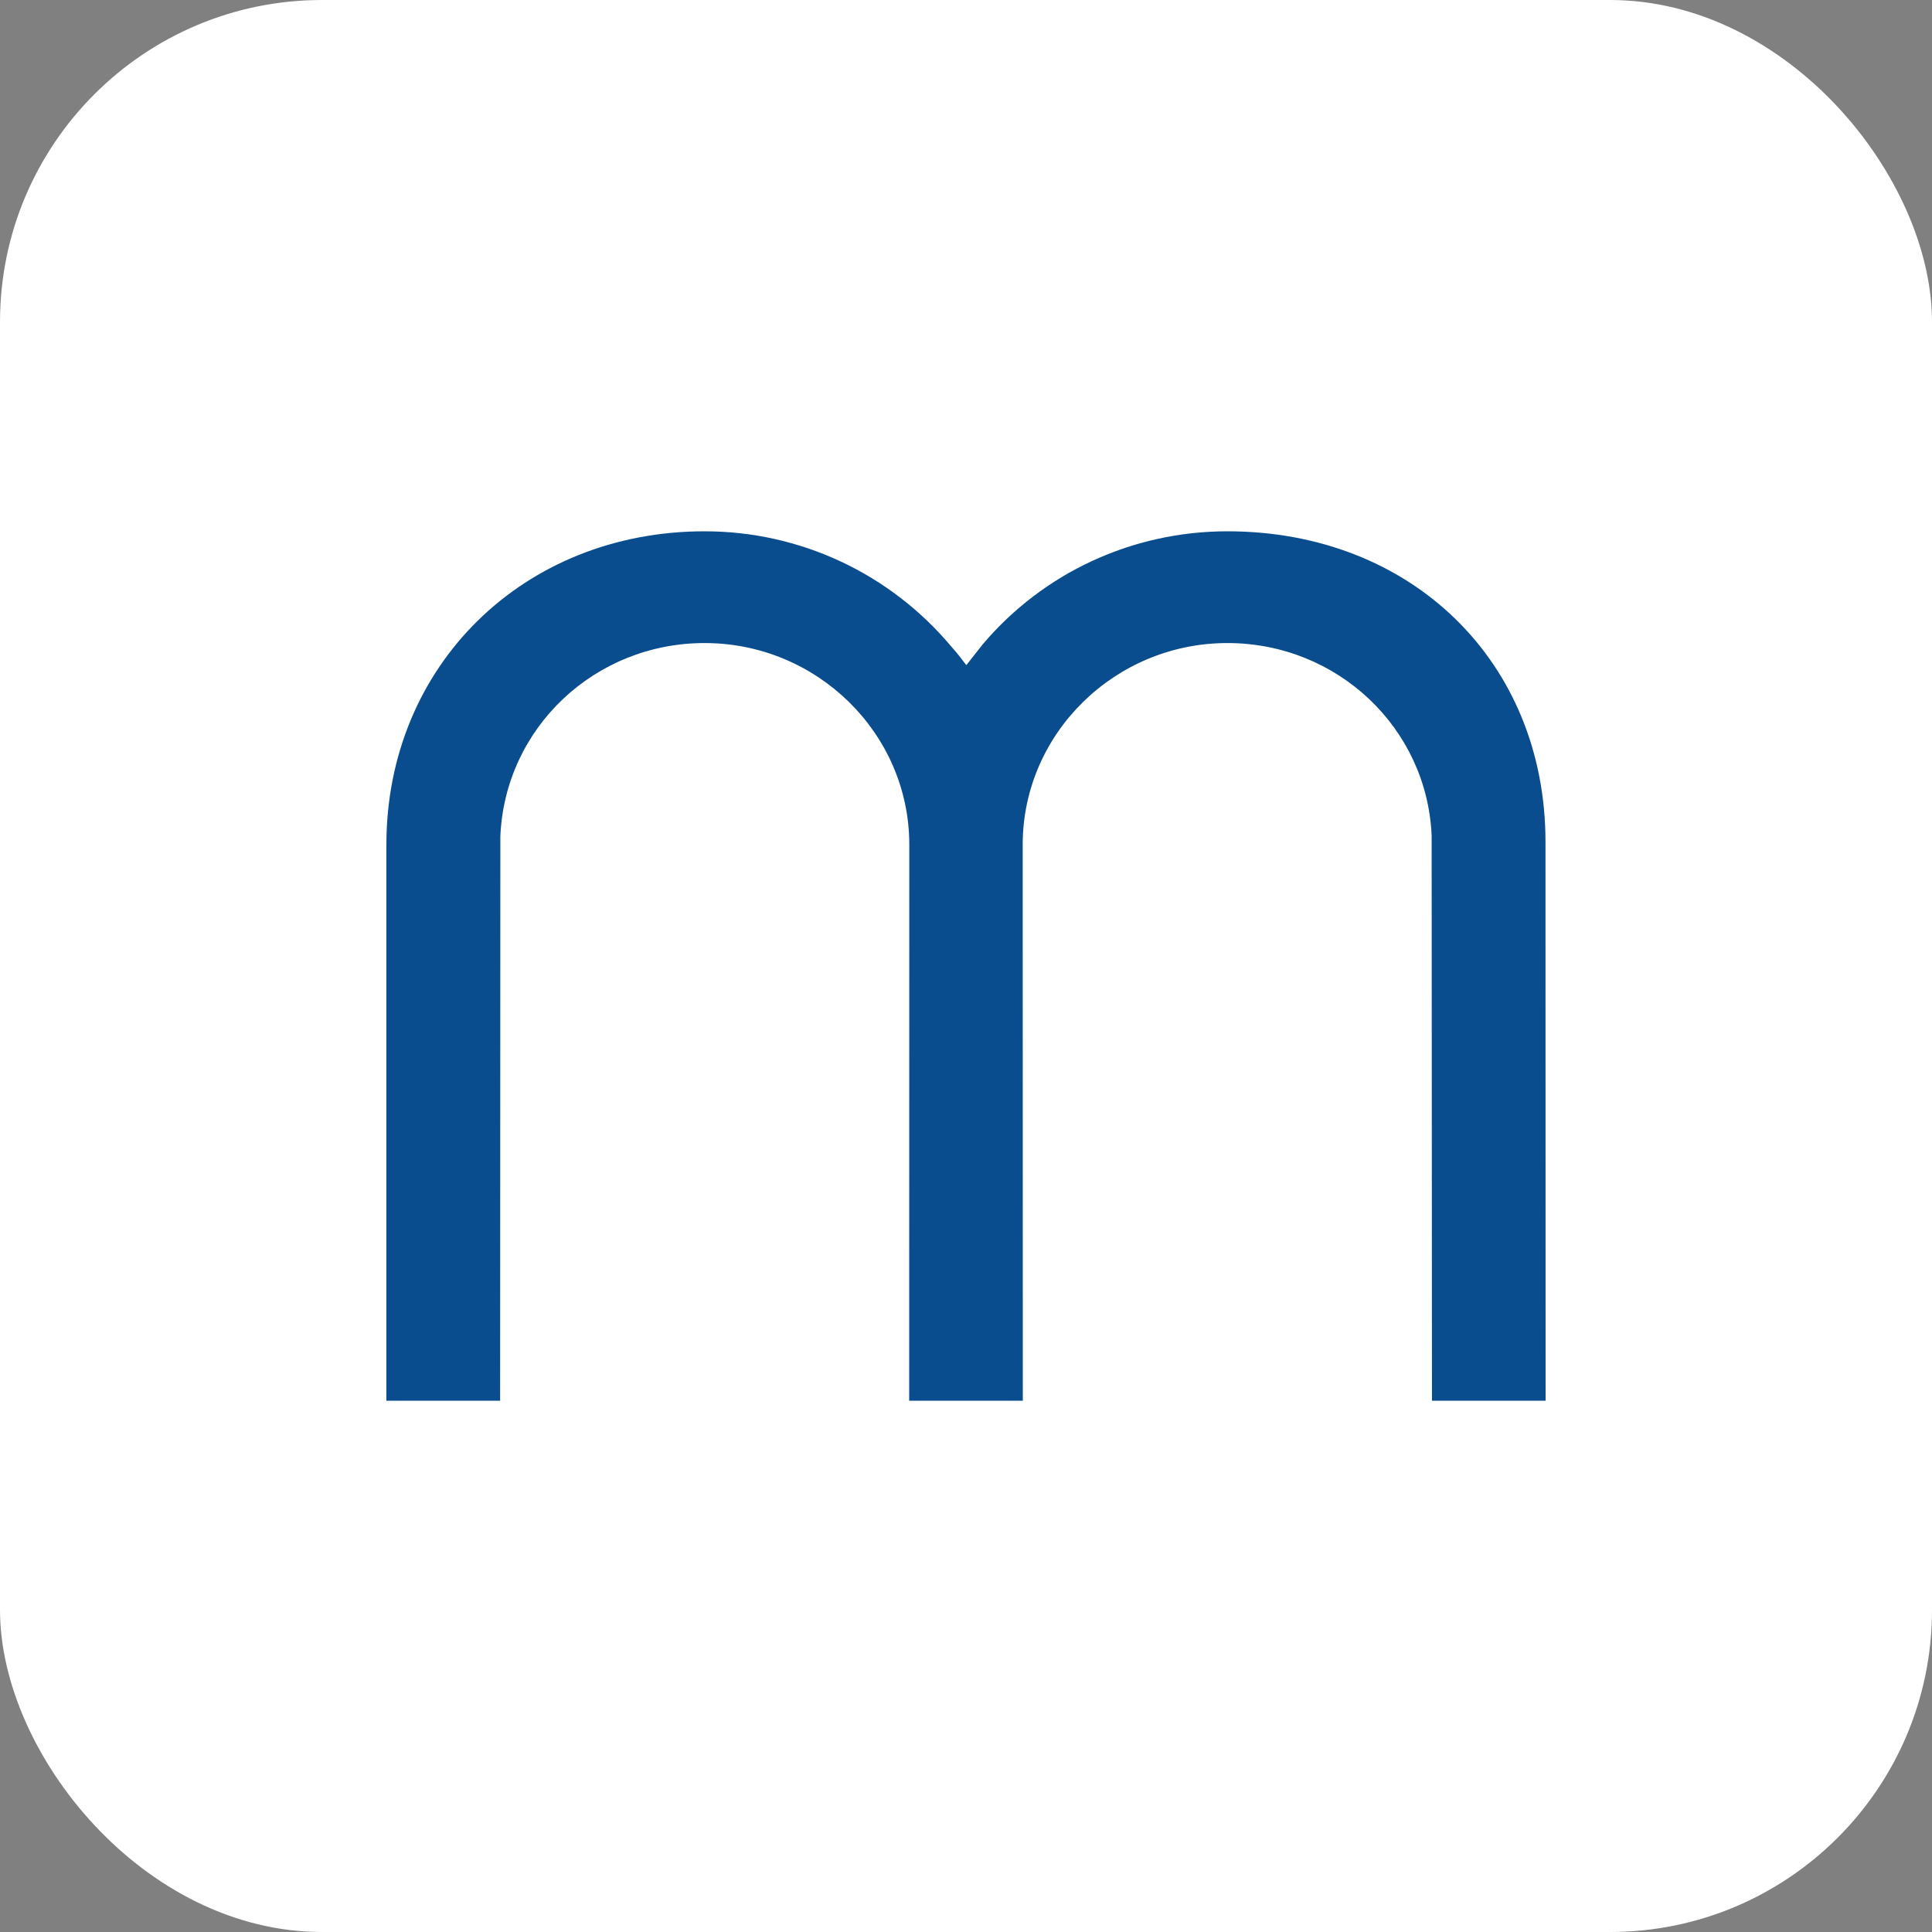 <svg width="120" height="120" viewBox="0 0 120 120" fill="none" xmlns="http://www.w3.org/2000/svg">
<rect x="0" y="0" width="120" height="120" fill="#808080" stroke="none"/>
<rect width="120" height="120" rx="20" fill="white"/>
<path d="M95.993 52.289C95.993 41.114 87.682 33 76.236 33C70.343 33 64.796 35.567 61.016 40.047L60.02 41.314C59.77 40.981 59.417 40.521 59.106 40.181C55.293 35.62 49.698 33 43.764 33C32.494 33 24 41.368 24 52.456V87H31.064L31.078 51.942C31.363 45.215 36.937 39.941 43.764 39.941C50.741 39.941 56.444 45.535 56.478 52.402L56.471 87H63.529L63.522 52.376C63.569 45.522 69.273 39.941 76.236 39.941C83.056 39.941 88.631 45.202 88.922 51.902L88.942 87H96" fill="#0A4D8F"/>
</svg>
